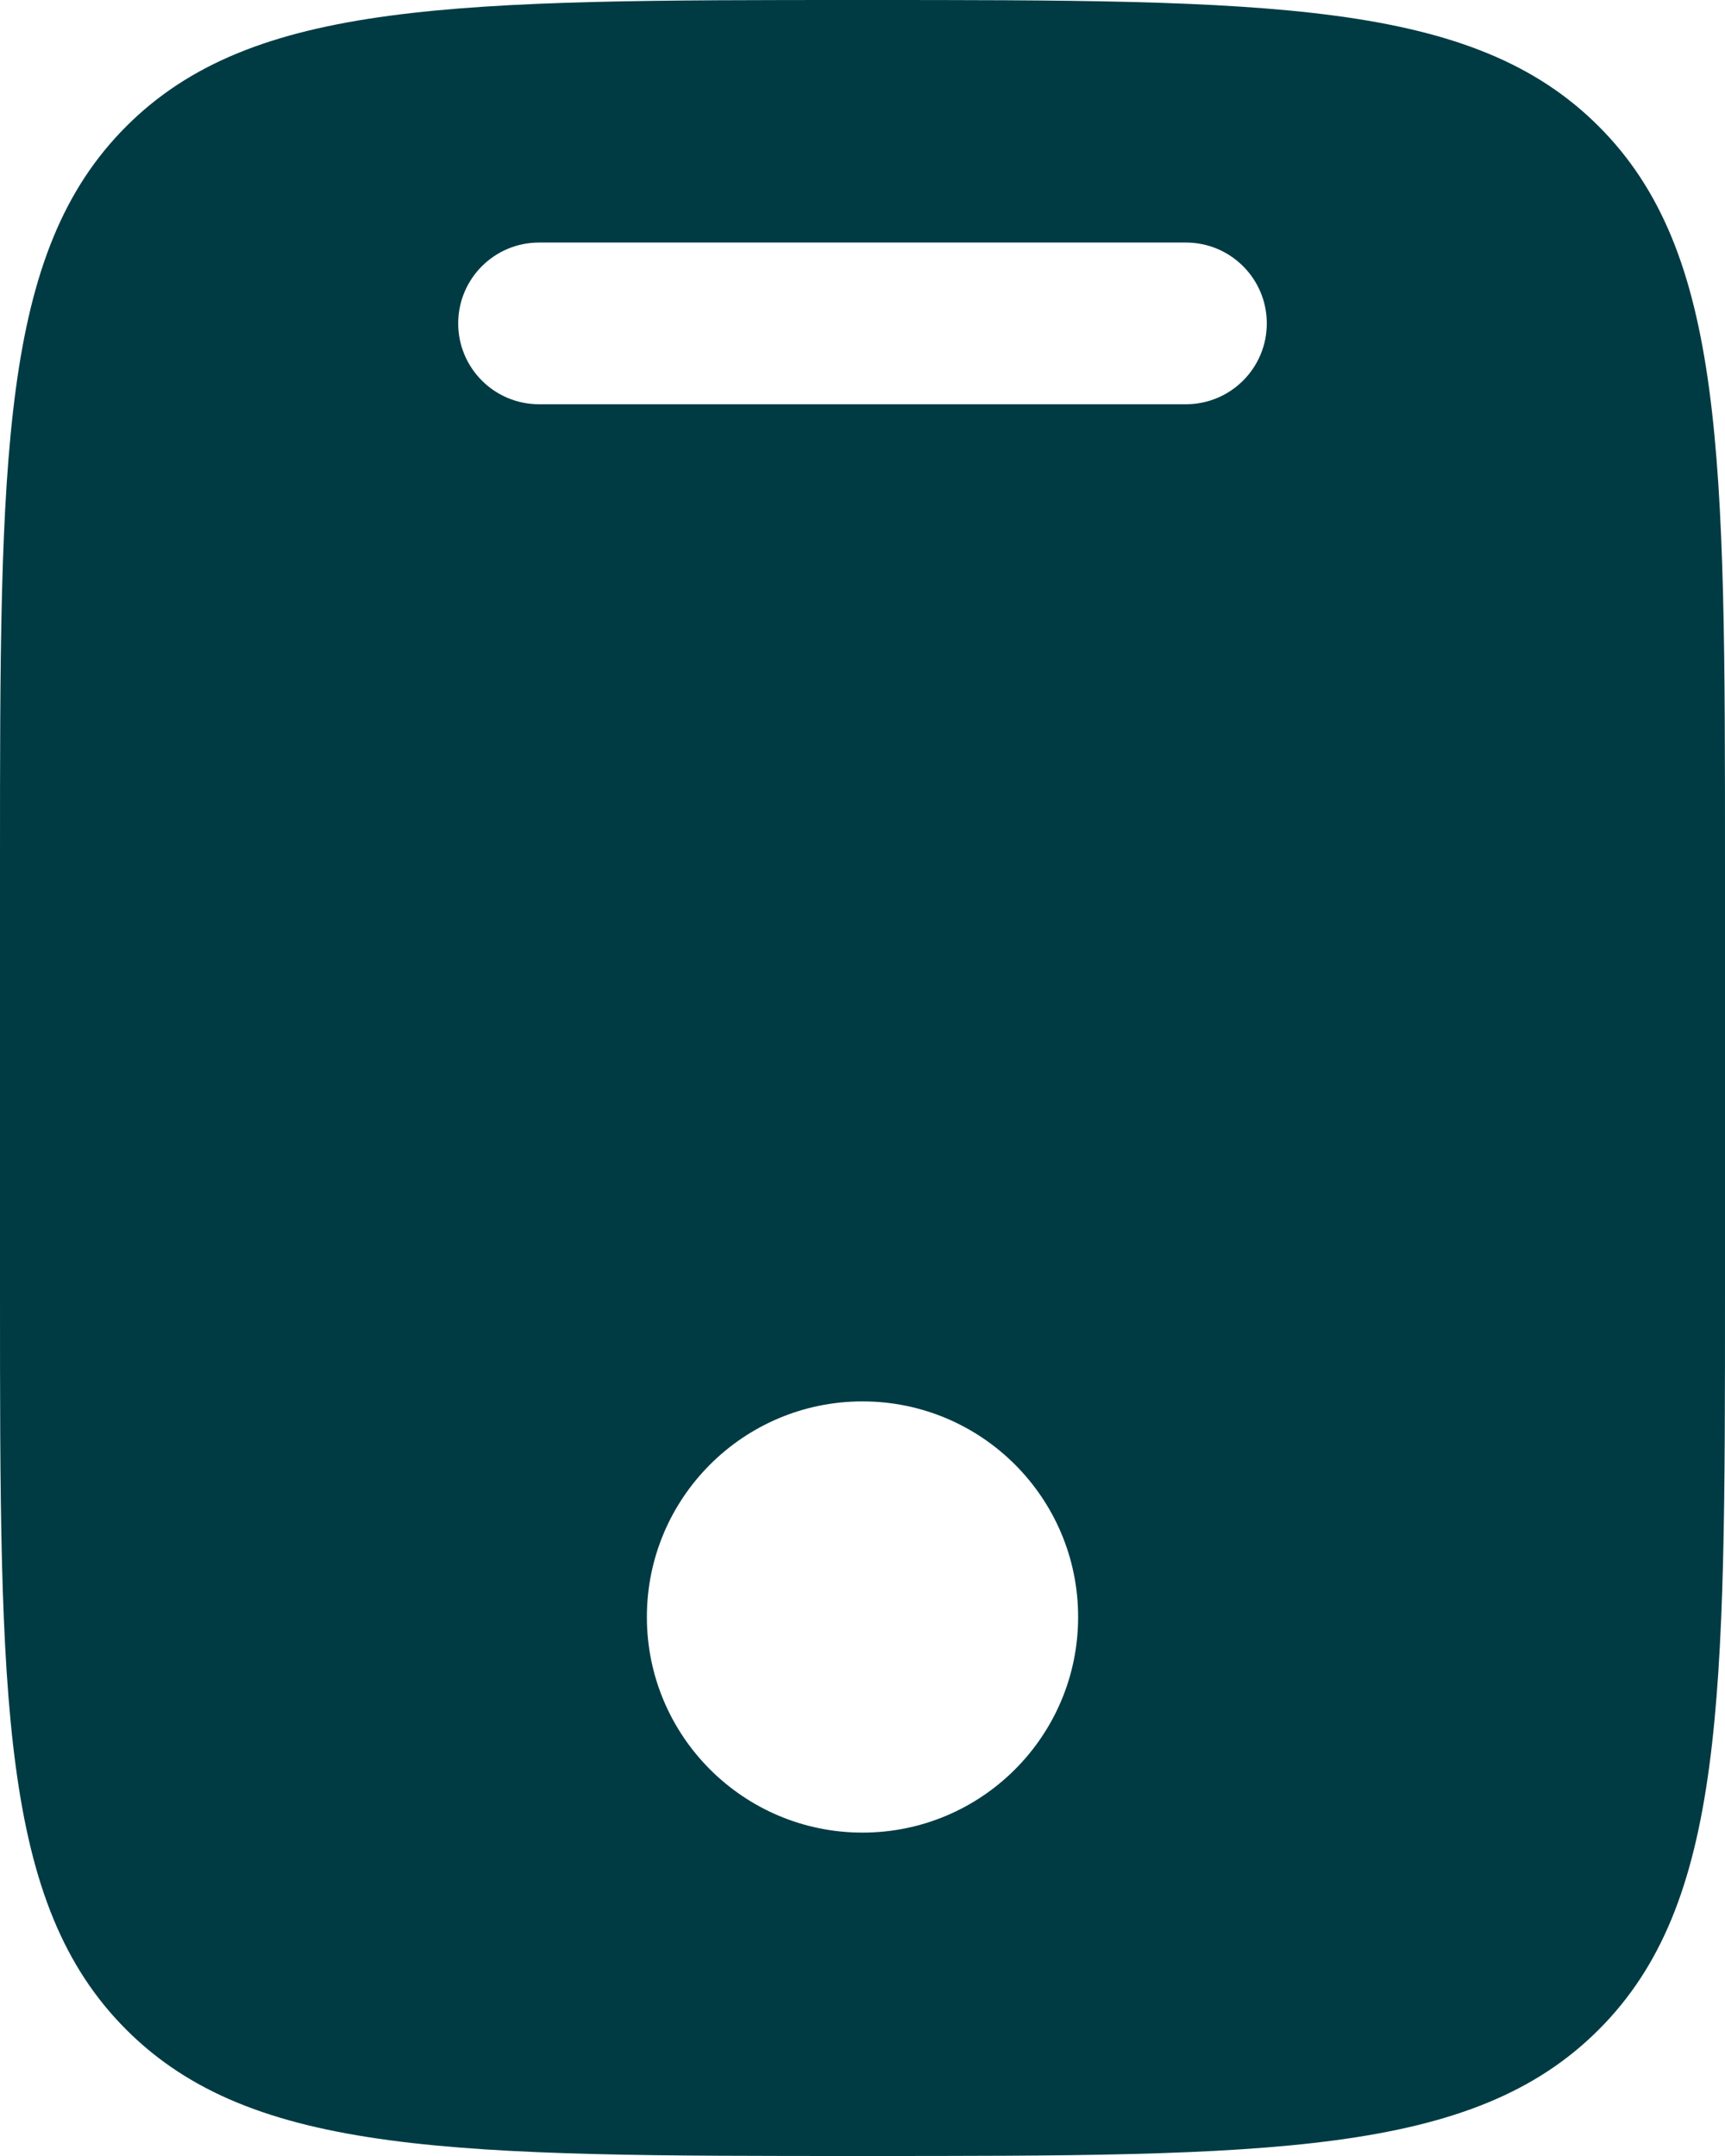 <?xml version="1.0" encoding="UTF-8"?> <svg xmlns="http://www.w3.org/2000/svg" width="40" height="50" viewBox="0 0 40 50" fill="none"><path fill-rule="evenodd" clip-rule="evenodd" d="M2.929 2.929C0 5.858 0 10.572 0 20V30C0 39.428 0 44.142 2.929 47.071C5.858 50 10.572 50 20 50C29.428 50 34.142 50 37.071 47.071C40 44.142 40 39.428 40 30V20C40 10.572 40 5.858 37.071 2.929C34.142 0 29.428 0 20 0C10.572 0 5.858 0 2.929 2.929ZM12.5 5.625C11.464 5.625 10.625 6.464 10.625 7.5C10.625 8.536 11.464 9.375 12.5 9.375H27.5C28.535 9.375 29.375 8.536 29.375 7.5C29.375 6.464 28.535 5.625 27.5 5.625H12.5ZM20 42.5C22.761 42.5 25 40.261 25 37.5C25 34.739 22.761 32.5 20 32.5C17.239 32.5 15 34.739 15 37.5C15 40.261 17.239 42.5 20 42.5Z" fill="#003B44"></path></svg> 